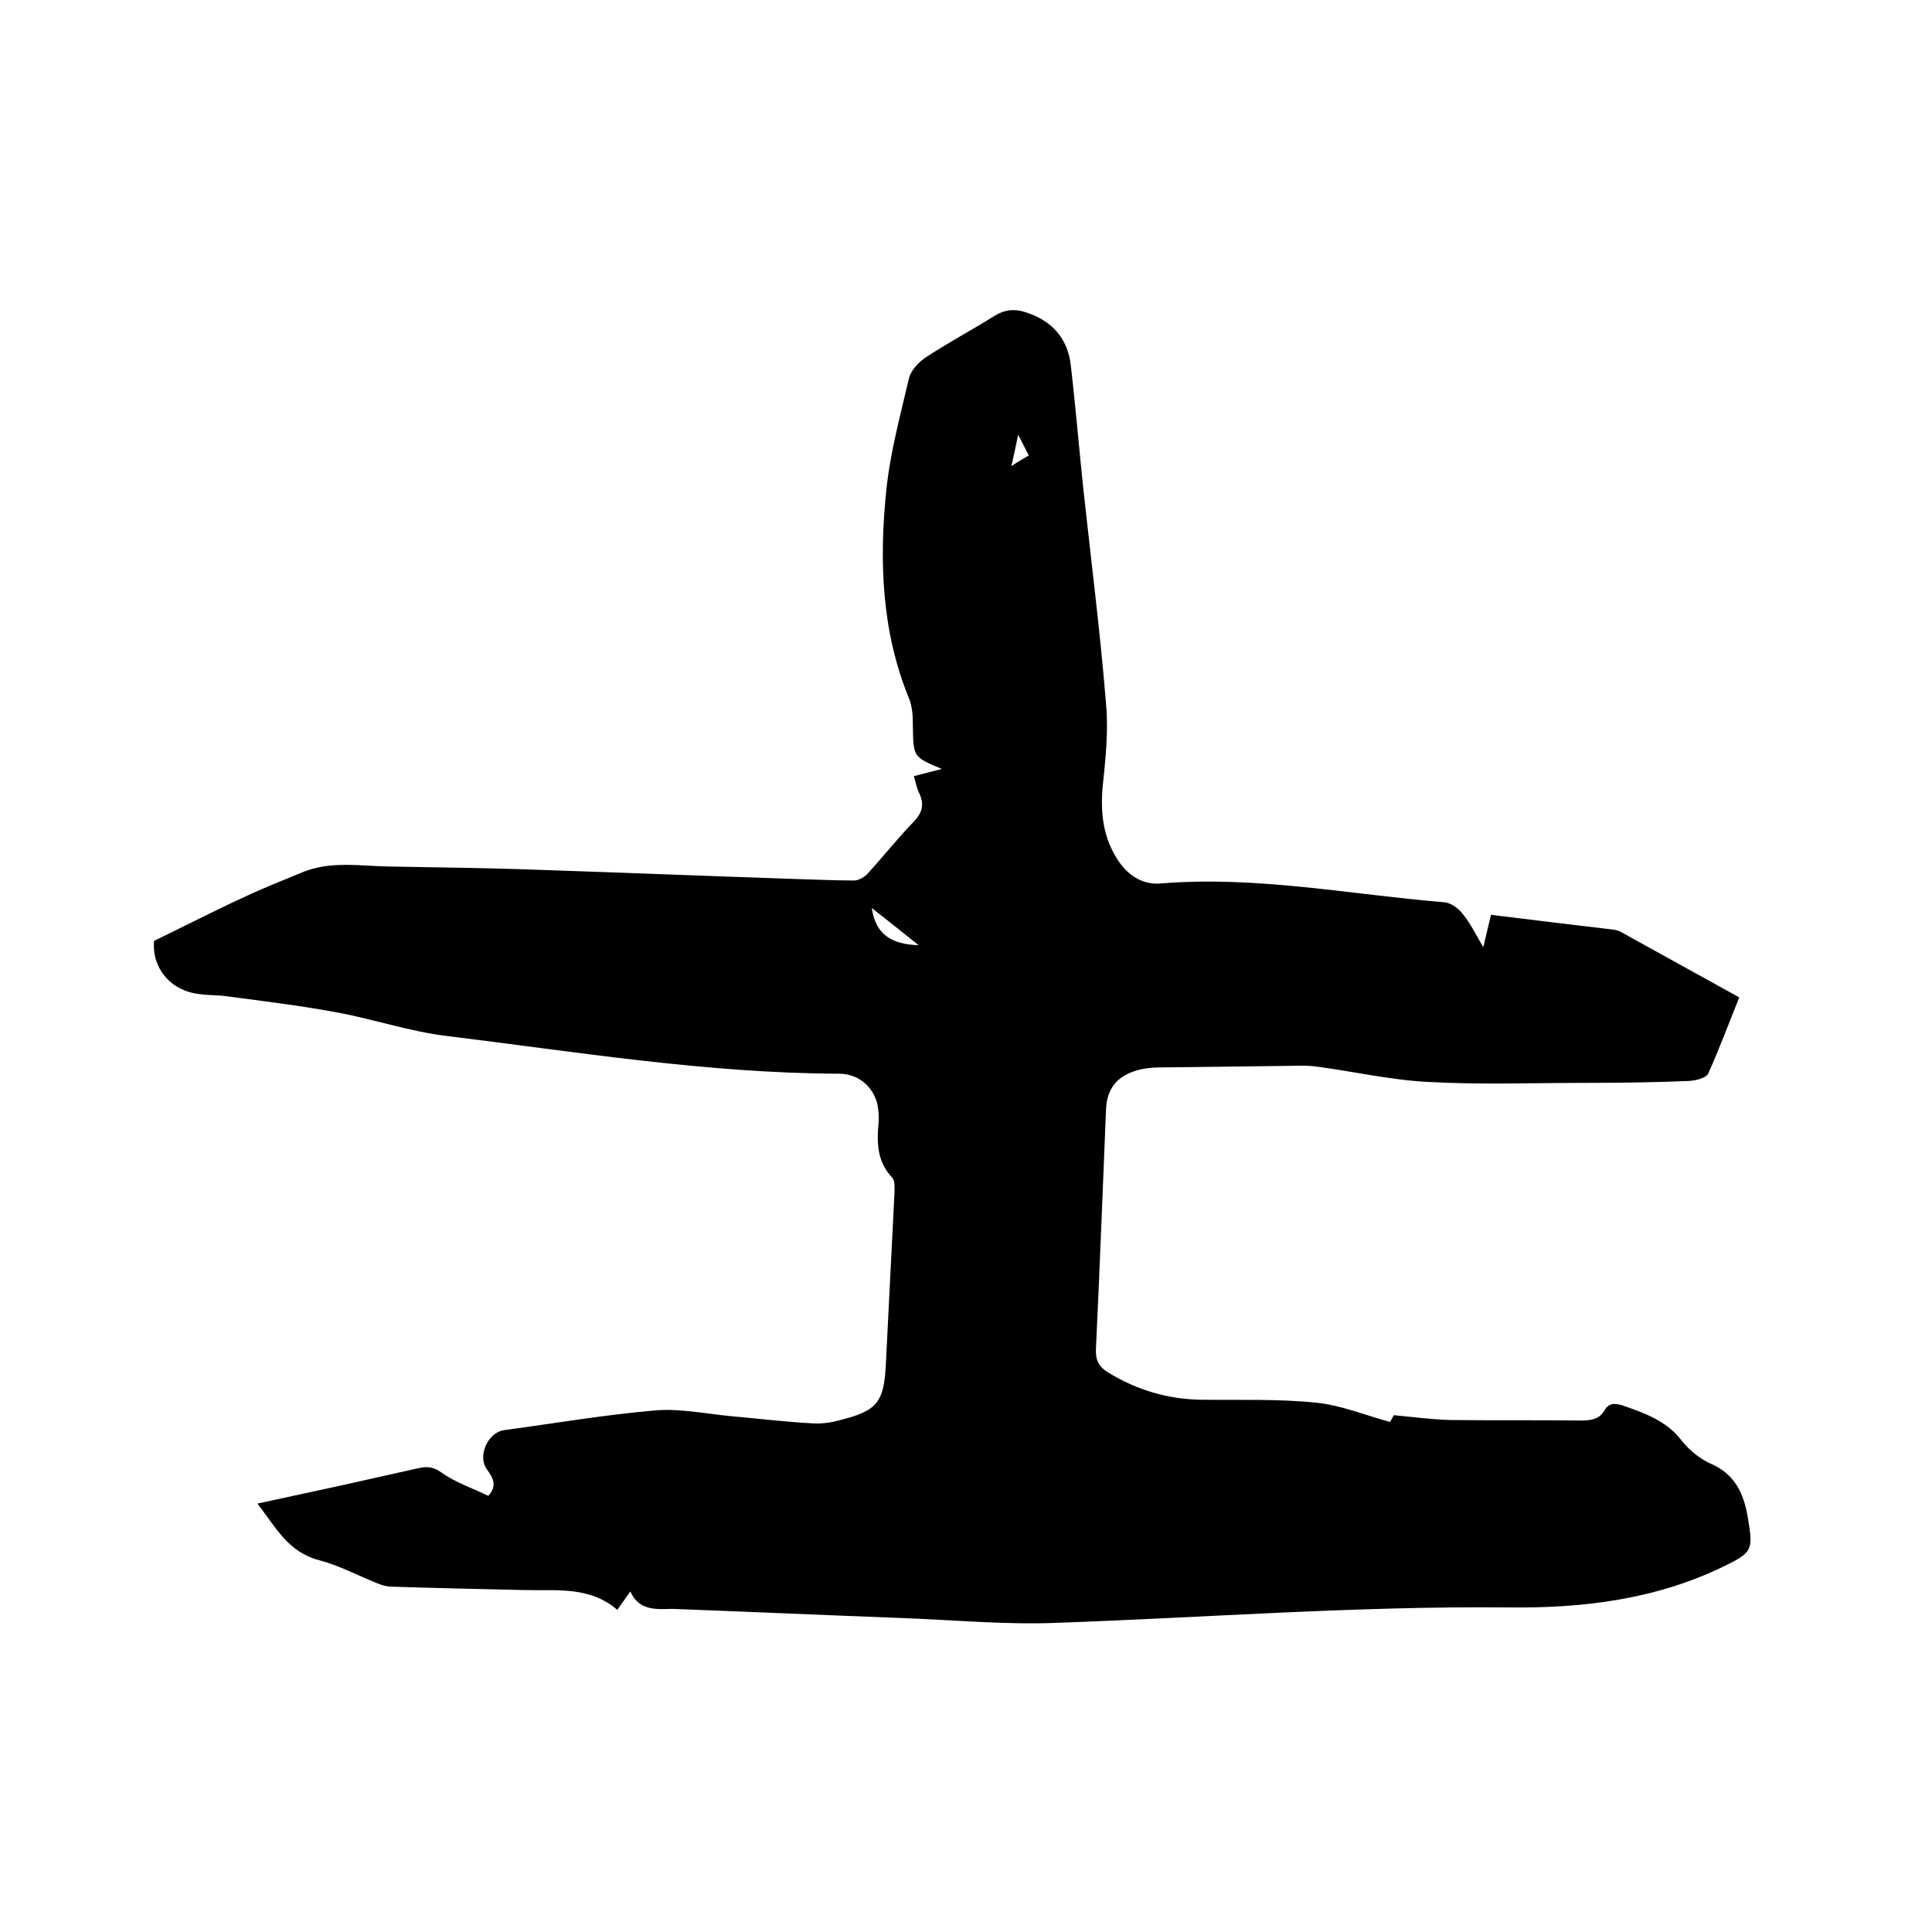 <svg enable-background="new 0 0 400 400" viewBox="0 0 400 400" xmlns="http://www.w3.org/2000/svg"><path d="m130.5 329.5c-1 1.4-1.7 2.4-2.7 3.8-5.8-5-12.7-3.9-19.4-4.1-9.1-.2-18.2-.4-27.3-.7-1 0-2.1-.3-3-.7-4-1.6-7.9-3.7-12.1-4.8-6.4-1.7-8.9-6.8-12.7-11.7 6-1.3 11.6-2.5 17.1-3.7 5.4-1.2 10.7-2.4 16.1-3.6 1.7-.4 3.1-.4 4.8.8 2.9 2.1 6.5 3.3 9.8 4.9 1.9-2.1 1-3.7-.3-5.5-2-2.7.2-7.6 3.5-8.1 10.5-1.4 20.9-3.2 31.5-4.1 5.1-.4 10.3.7 15.5 1.2 5.7.5 11.4 1.2 17.1 1.5 1.9.1 3.8-.2 5.6-.7 7.6-1.9 9-3.7 9.4-11.4.6-11.9 1.2-23.9 1.8-35.8 0-1 .1-2.4-.5-3-3.1-3.3-3.2-7.2-2.8-11.3.1-1.3 0-2.8-.3-4.1-1-3.7-4.1-6.1-7.9-6.1-27.3-.1-54.2-4.5-81.1-7.8-7.7-.9-15.2-3.5-22.9-4.9-7.5-1.4-15-2.3-22.5-3.3-2-.3-4-.2-6-.5-6-.7-9.8-5.5-9.3-11 6.4-3.1 12.4-6.2 18.5-9 4-1.9 8.1-3.5 12.2-5.2 5.8-2.4 11.9-1.3 17.9-1.2 10.5.2 20.9.3 31.4.7 17.8.6 35.5 1.3 53.2 1.9 3.9.1 7.8.3 11.7.3 1 0 2.2-.7 2.9-1.5 3.2-3.5 6.2-7.3 9.5-10.7 1.8-1.9 2.2-3.6 1.1-5.9-.5-1-.7-2.2-1.1-3.5 2-.5 3.8-1 5.8-1.5-6-2.5-5.9-2.5-6-9 0-1.9-.1-3.9-.8-5.6-5.7-13.9-6.2-28.5-4.7-43.1.8-7.8 2.9-15.5 4.7-23.2.4-1.6 1.9-3.2 3.3-4.2 4.7-3.1 9.6-5.7 14.4-8.7 2.1-1.3 4-1.5 6.3-.8 5.5 1.7 8.9 5.4 9.5 11.1 1 8.5 1.7 17.1 2.6 25.6 1.6 14.8 3.5 29.6 4.7 44.5.5 5.6-.1 11.4-.7 17-.5 5.6.1 10.8 3.3 15.5 2.1 3.1 5.2 5 8.9 4.6 19.7-1.6 39 2.3 58.5 3.9 1.4.1 3 1.3 3.9 2.5 1.5 1.8 2.6 4.1 4.2 6.8.6-2.6 1.1-4.6 1.6-6.7 8.7 1.1 17.2 2.1 25.6 3.1.4.1.8.2 1.2.4 8.1 4.5 16.3 9 24.6 13.6-2.2 5.4-4.1 10.6-6.4 15.7-.4 1-2.6 1.5-3.9 1.6-7.3.3-14.6.4-21.9.4-10.8 0-21.6.4-32.3-.2-7.8-.4-15.5-2.2-23.2-3.2-2.4-.3-4.8-.1-7.3-.1-8.3.1-16.7.2-25 .3-1.7 0-3.4.2-5 .7-3.9 1.2-5.9 3.8-6.1 7.8-.7 16.6-1.3 33.2-2.1 49.8-.1 2.3.6 3.7 2.6 4.9 5.9 3.6 12.3 5.5 19.2 5.6 7.9.1 15.9-.2 23.7.6 5.2.5 10.2 2.6 15.4 4 .3-.5.7-1.3.8-1.4 4.2.4 7.9.9 11.7 1 9 .1 18 0 27 .1 2 0 3.8-.2 4.9-2.1.9-1.6 2.2-1.5 3.8-1 4.6 1.6 9.1 3.2 12.2 7.3 1.5 1.9 3.7 3.7 5.9 4.7 5.2 2.2 7 6.4 7.8 11.4 1.1 6.6.9 7-5 9.9-14.2 6.9-29.3 8.7-44.8 8.5-31.2-.3-62.4 2.1-93.6 3.2-10.5.4-21.1-.6-31.7-1-15.9-.6-31.7-1.3-47.6-1.9-3.4.1-6.9.4-8.7-3.6zm59.7-133.8c-3.5-2.8-6.5-5.2-9.7-7.7.8 5.6 4.2 7.5 9.7 7.7zm22.8-101.4c-.7-1.4-1.3-2.5-2.2-4.3-.5 2.5-.9 4.2-1.4 6.5 1.5-1 2.4-1.5 3.6-2.2z"/></svg>